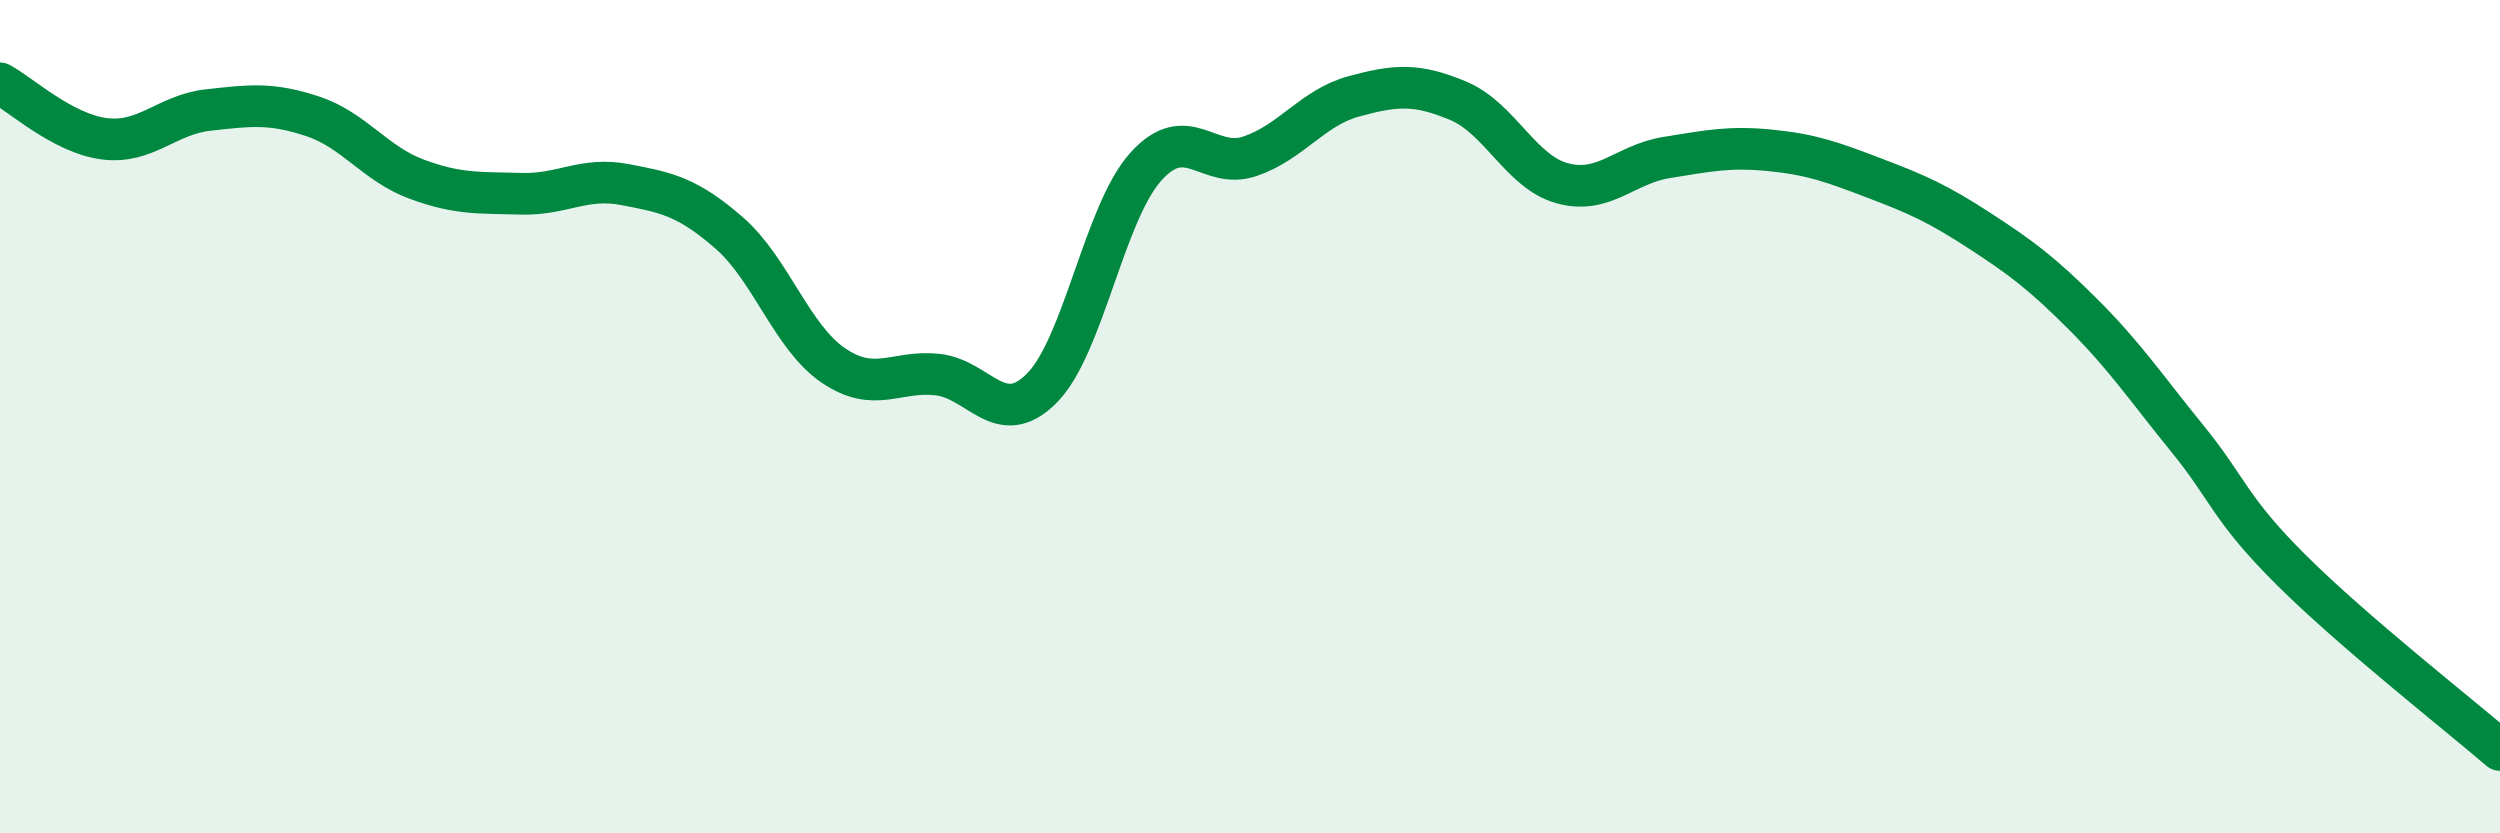 
    <svg width="60" height="20" viewBox="0 0 60 20" xmlns="http://www.w3.org/2000/svg">
      <path
        d="M 0,2 C 0.5,2.27 1.5,3.2 2.5,3.33 C 3.5,3.46 4,2.75 5,2.64 C 6,2.53 6.5,2.46 7.5,2.79 C 8.5,3.12 9,3.93 10,4.3 C 11,4.67 11.5,4.62 12.5,4.65 C 13.5,4.68 14,4.24 15,4.43 C 16,4.62 16.5,4.72 17.5,5.59 C 18.5,6.46 19,8.09 20,8.77 C 21,9.45 21.5,8.88 22.5,8.99 C 23.5,9.1 24,10.32 25,9.32 C 26,8.32 26.5,5.11 27.5,4 C 28.5,2.89 29,4.09 30,3.75 C 31,3.41 31.5,2.58 32.5,2.31 C 33.5,2.04 34,2 35,2.42 C 36,2.84 36.5,4.13 37.5,4.4 C 38.5,4.67 39,3.94 40,3.78 C 41,3.62 41.5,3.51 42.5,3.61 C 43.5,3.71 44,3.9 45,4.28 C 46,4.66 46.5,4.88 47.5,5.53 C 48.5,6.18 49,6.55 50,7.55 C 51,8.55 51.5,9.3 52.5,10.53 C 53.5,11.76 53.5,12.2 55,13.69 C 56.5,15.18 59,17.14 60,18L60 20L0 20Z"
        fill="#008740"
        opacity="0.1"
        stroke-linecap="round"
        stroke-linejoin="round"
      />
      <path
        d="M 0,2 C 0.5,2.27 1.5,3.2 2.5,3.33 C 3.5,3.46 4,2.75 5,2.64 C 6,2.53 6.5,2.46 7.5,2.79 C 8.5,3.12 9,3.93 10,4.3 C 11,4.67 11.5,4.62 12.5,4.65 C 13.5,4.68 14,4.24 15,4.43 C 16,4.62 16.5,4.72 17.5,5.59 C 18.5,6.46 19,8.09 20,8.77 C 21,9.45 21.5,8.88 22.5,8.99 C 23.5,9.1 24,10.32 25,9.32 C 26,8.32 26.5,5.11 27.5,4 C 28.5,2.89 29,4.09 30,3.75 C 31,3.41 31.5,2.58 32.5,2.31 C 33.5,2.04 34,2 35,2.42 C 36,2.84 36.5,4.13 37.5,4.4 C 38.5,4.67 39,3.94 40,3.78 C 41,3.62 41.5,3.51 42.5,3.61 C 43.5,3.71 44,3.9 45,4.28 C 46,4.66 46.5,4.88 47.5,5.53 C 48.5,6.18 49,6.55 50,7.55 C 51,8.55 51.5,9.3 52.5,10.53 C 53.5,11.76 53.5,12.2 55,13.69 C 56.5,15.18 59,17.14 60,18"
        stroke="#008740"
        stroke-width="1"
        fill="none"
        stroke-linecap="round"
        stroke-linejoin="round"
      />
    </svg>
  